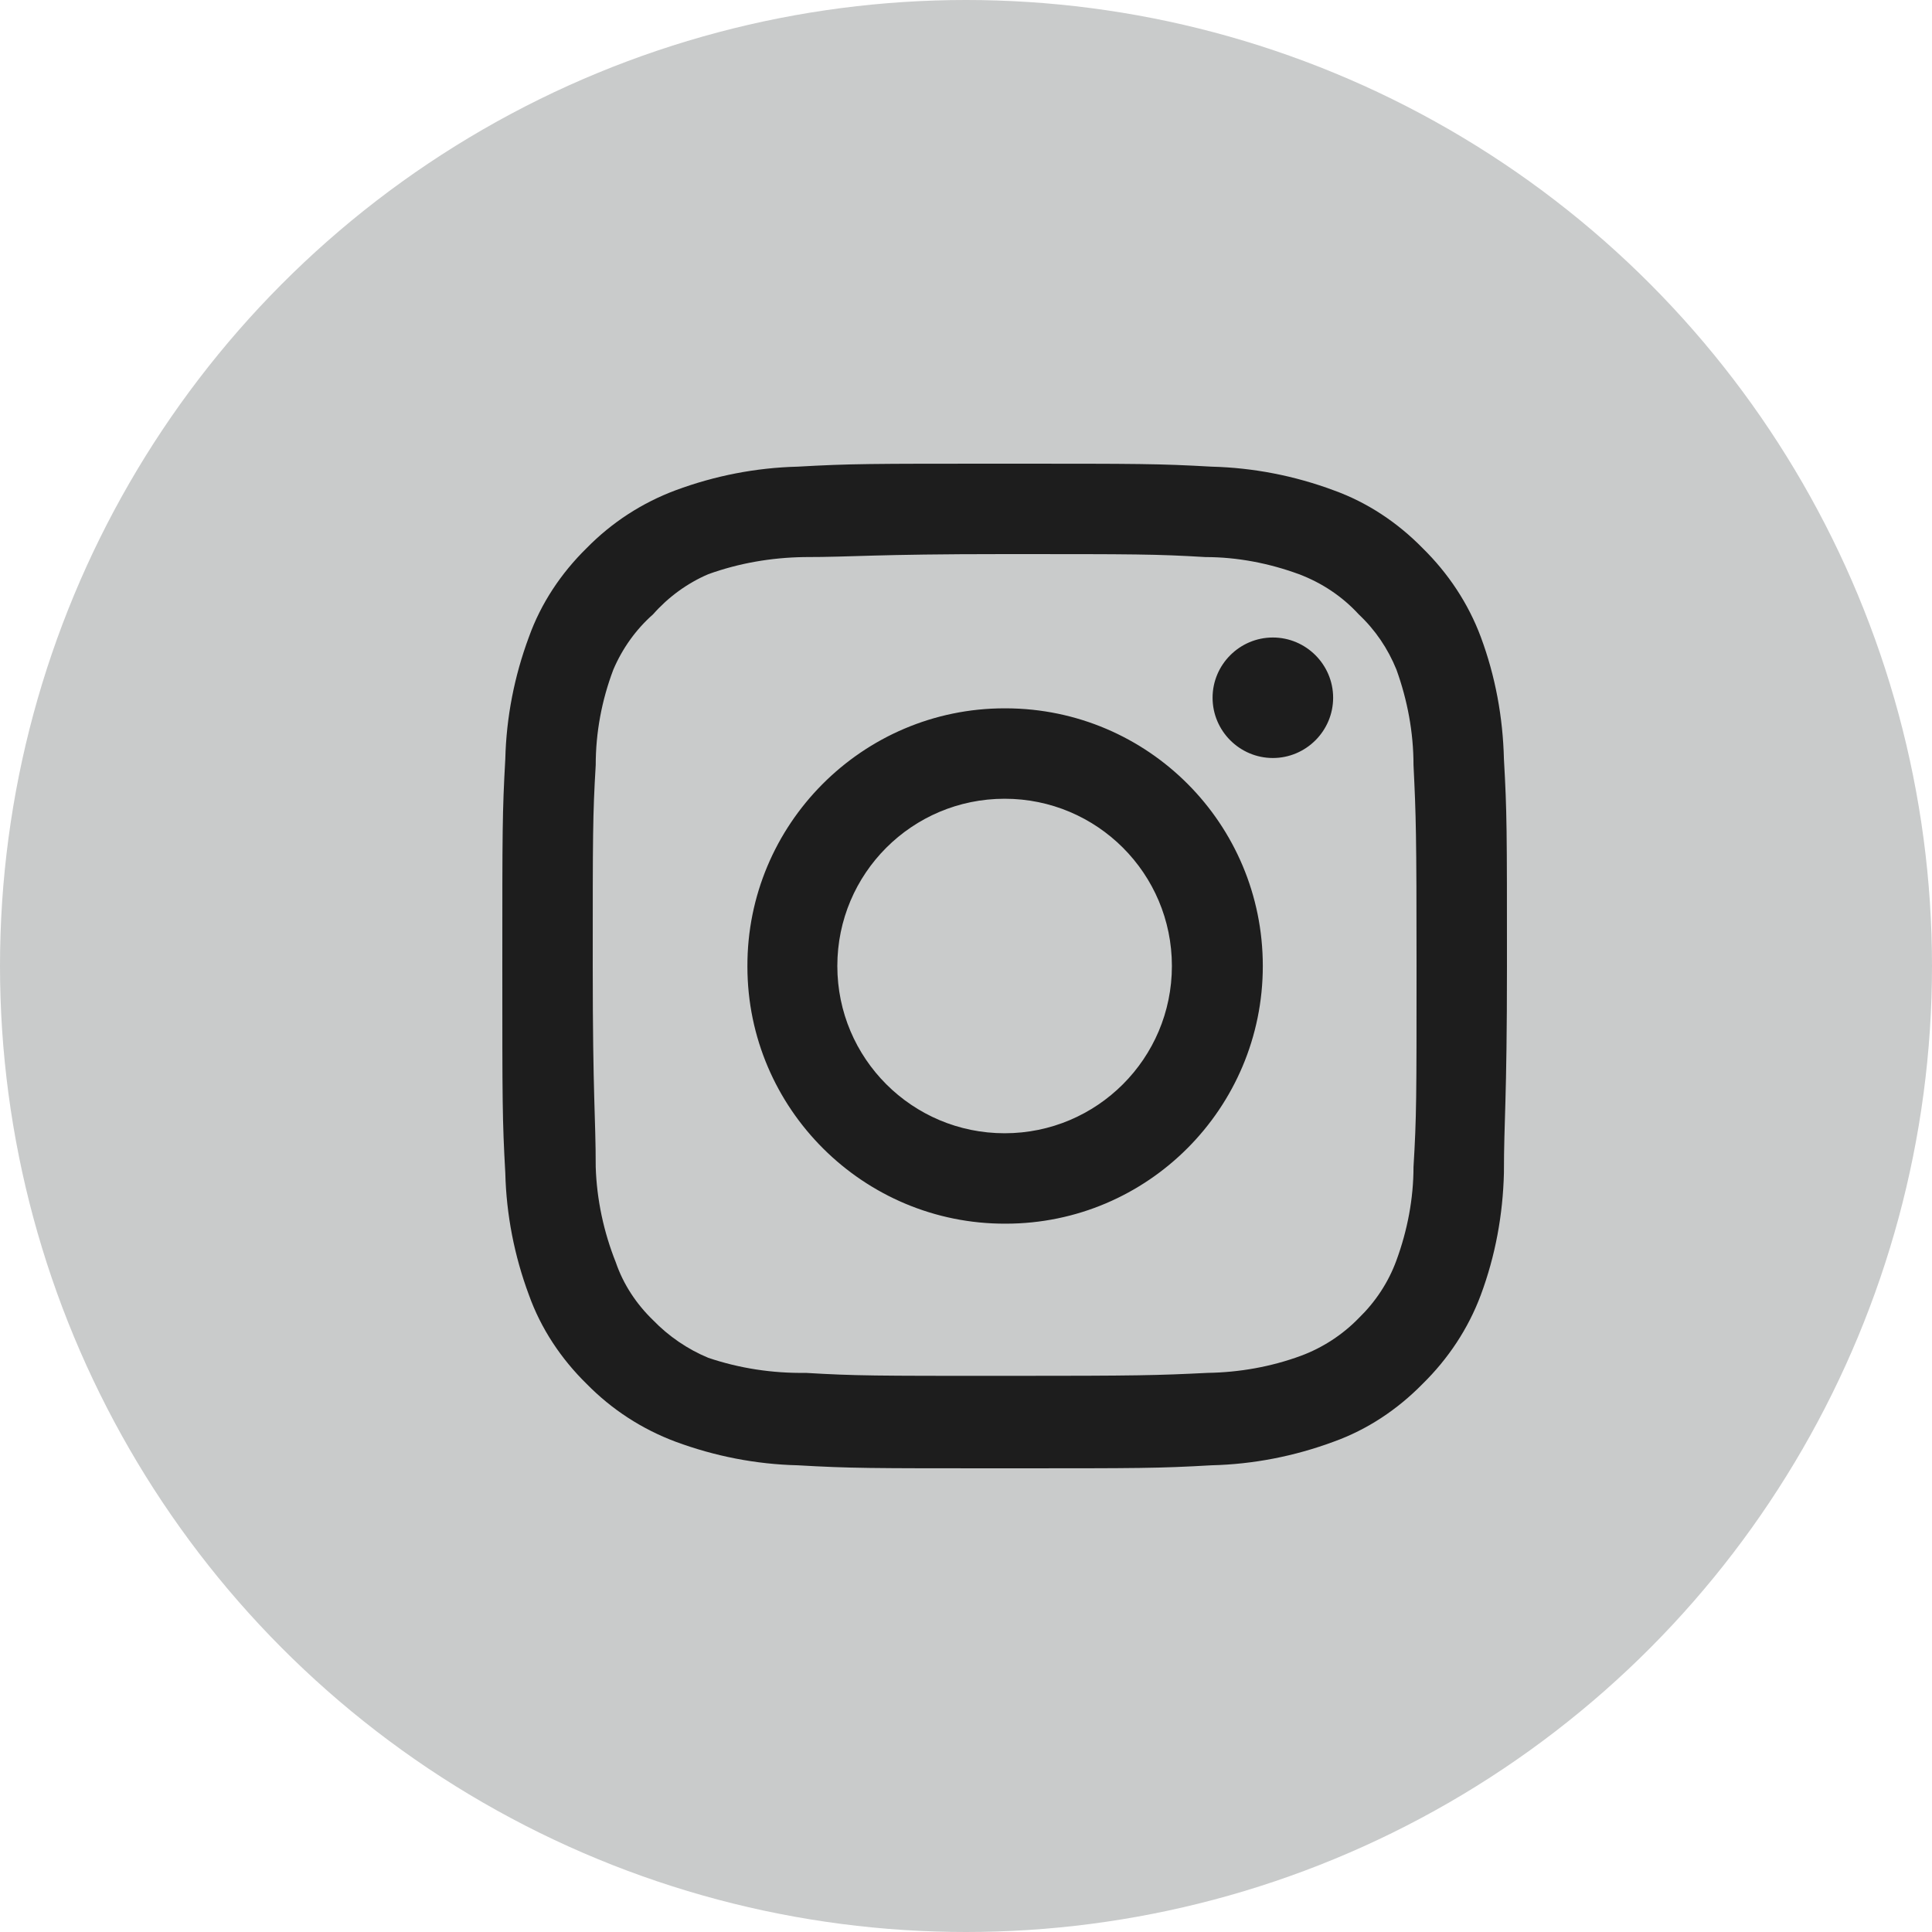 <svg width="35" height="35" viewBox="0 0 35 35" fill="none" xmlns="http://www.w3.org/2000/svg">
    <circle cx="17.5" cy="17.5" r="17.5" fill="#C9CBCB" />
    <g clip-path="url(#clip0_557_2489)">
        <path
            d="M23.059 11.549C22.458 11.549 21.967 12.04 21.967 12.64C21.967 13.241 22.458 13.732 23.059 13.732C23.66 13.732 24.151 13.241 24.151 12.64C24.151 12.04 23.66 11.549 23.059 11.549ZM27.245 13.751C27.227 12.995 27.09 12.249 26.826 11.539C26.599 10.93 26.235 10.384 25.771 9.929C25.316 9.465 24.77 9.101 24.16 8.882C23.45 8.618 22.704 8.473 21.949 8.454C20.984 8.4 20.675 8.4 18.2 8.4C15.724 8.4 15.415 8.4 14.45 8.454C13.695 8.473 12.949 8.618 12.239 8.882C11.629 9.11 11.083 9.465 10.628 9.929C10.164 10.384 9.8 10.93 9.582 11.539C9.318 12.249 9.172 12.995 9.154 13.751C9.1 14.715 9.1 15.025 9.1 17.5C9.1 19.975 9.1 20.285 9.154 21.249C9.172 22.004 9.318 22.751 9.582 23.46C9.8 24.07 10.164 24.616 10.628 25.071C11.083 25.535 11.629 25.89 12.239 26.118C12.949 26.381 13.695 26.527 14.45 26.545C15.415 26.6 15.724 26.6 18.2 26.6C20.675 26.6 20.984 26.6 21.949 26.545C22.704 26.527 23.45 26.381 24.16 26.118C24.77 25.899 25.316 25.535 25.771 25.071C26.235 24.616 26.599 24.07 26.826 23.46C27.09 22.751 27.227 22.004 27.245 21.249C27.245 20.285 27.3 19.975 27.3 17.5C27.3 15.025 27.3 14.715 27.245 13.751ZM25.607 21.14C25.607 21.713 25.498 22.287 25.298 22.832C25.152 23.233 24.915 23.588 24.615 23.879C24.324 24.179 23.96 24.416 23.569 24.561C23.023 24.762 22.449 24.862 21.876 24.871C20.966 24.916 20.629 24.925 18.236 24.925C15.843 24.925 15.506 24.925 14.596 24.871C13.995 24.88 13.395 24.789 12.831 24.598C12.457 24.443 12.112 24.207 11.83 23.915C11.529 23.624 11.293 23.269 11.156 22.869C10.938 22.323 10.81 21.731 10.792 21.14C10.792 20.23 10.738 19.893 10.738 17.5C10.738 15.107 10.738 14.77 10.792 13.86C10.792 13.268 10.901 12.686 11.111 12.131C11.274 11.749 11.52 11.403 11.83 11.13C12.103 10.82 12.448 10.566 12.831 10.402C13.386 10.202 13.968 10.102 14.56 10.092C15.47 10.092 15.806 10.038 18.2 10.038C20.593 10.038 20.93 10.038 21.84 10.092C22.413 10.092 22.986 10.202 23.532 10.402C23.942 10.557 24.315 10.802 24.615 11.13C24.915 11.412 25.143 11.749 25.298 12.131C25.498 12.686 25.607 13.268 25.607 13.86C25.652 14.77 25.662 15.107 25.662 17.5C25.662 19.893 25.662 20.23 25.607 21.14ZM18.2 12.832C15.624 12.832 13.531 14.934 13.54 17.509C13.54 20.084 15.643 22.177 18.218 22.168C20.793 22.168 22.877 20.075 22.877 17.5C22.877 14.925 20.802 12.841 18.227 12.832C18.218 12.832 18.209 12.832 18.2 12.832ZM18.2 20.53C16.525 20.53 15.169 19.174 15.169 17.5C15.169 15.825 16.525 14.47 18.2 14.47C19.874 14.47 21.23 15.825 21.23 17.5C21.23 19.174 19.874 20.53 18.2 20.53Z"
            fill="#1D1D1D" />
    </g>
</svg>